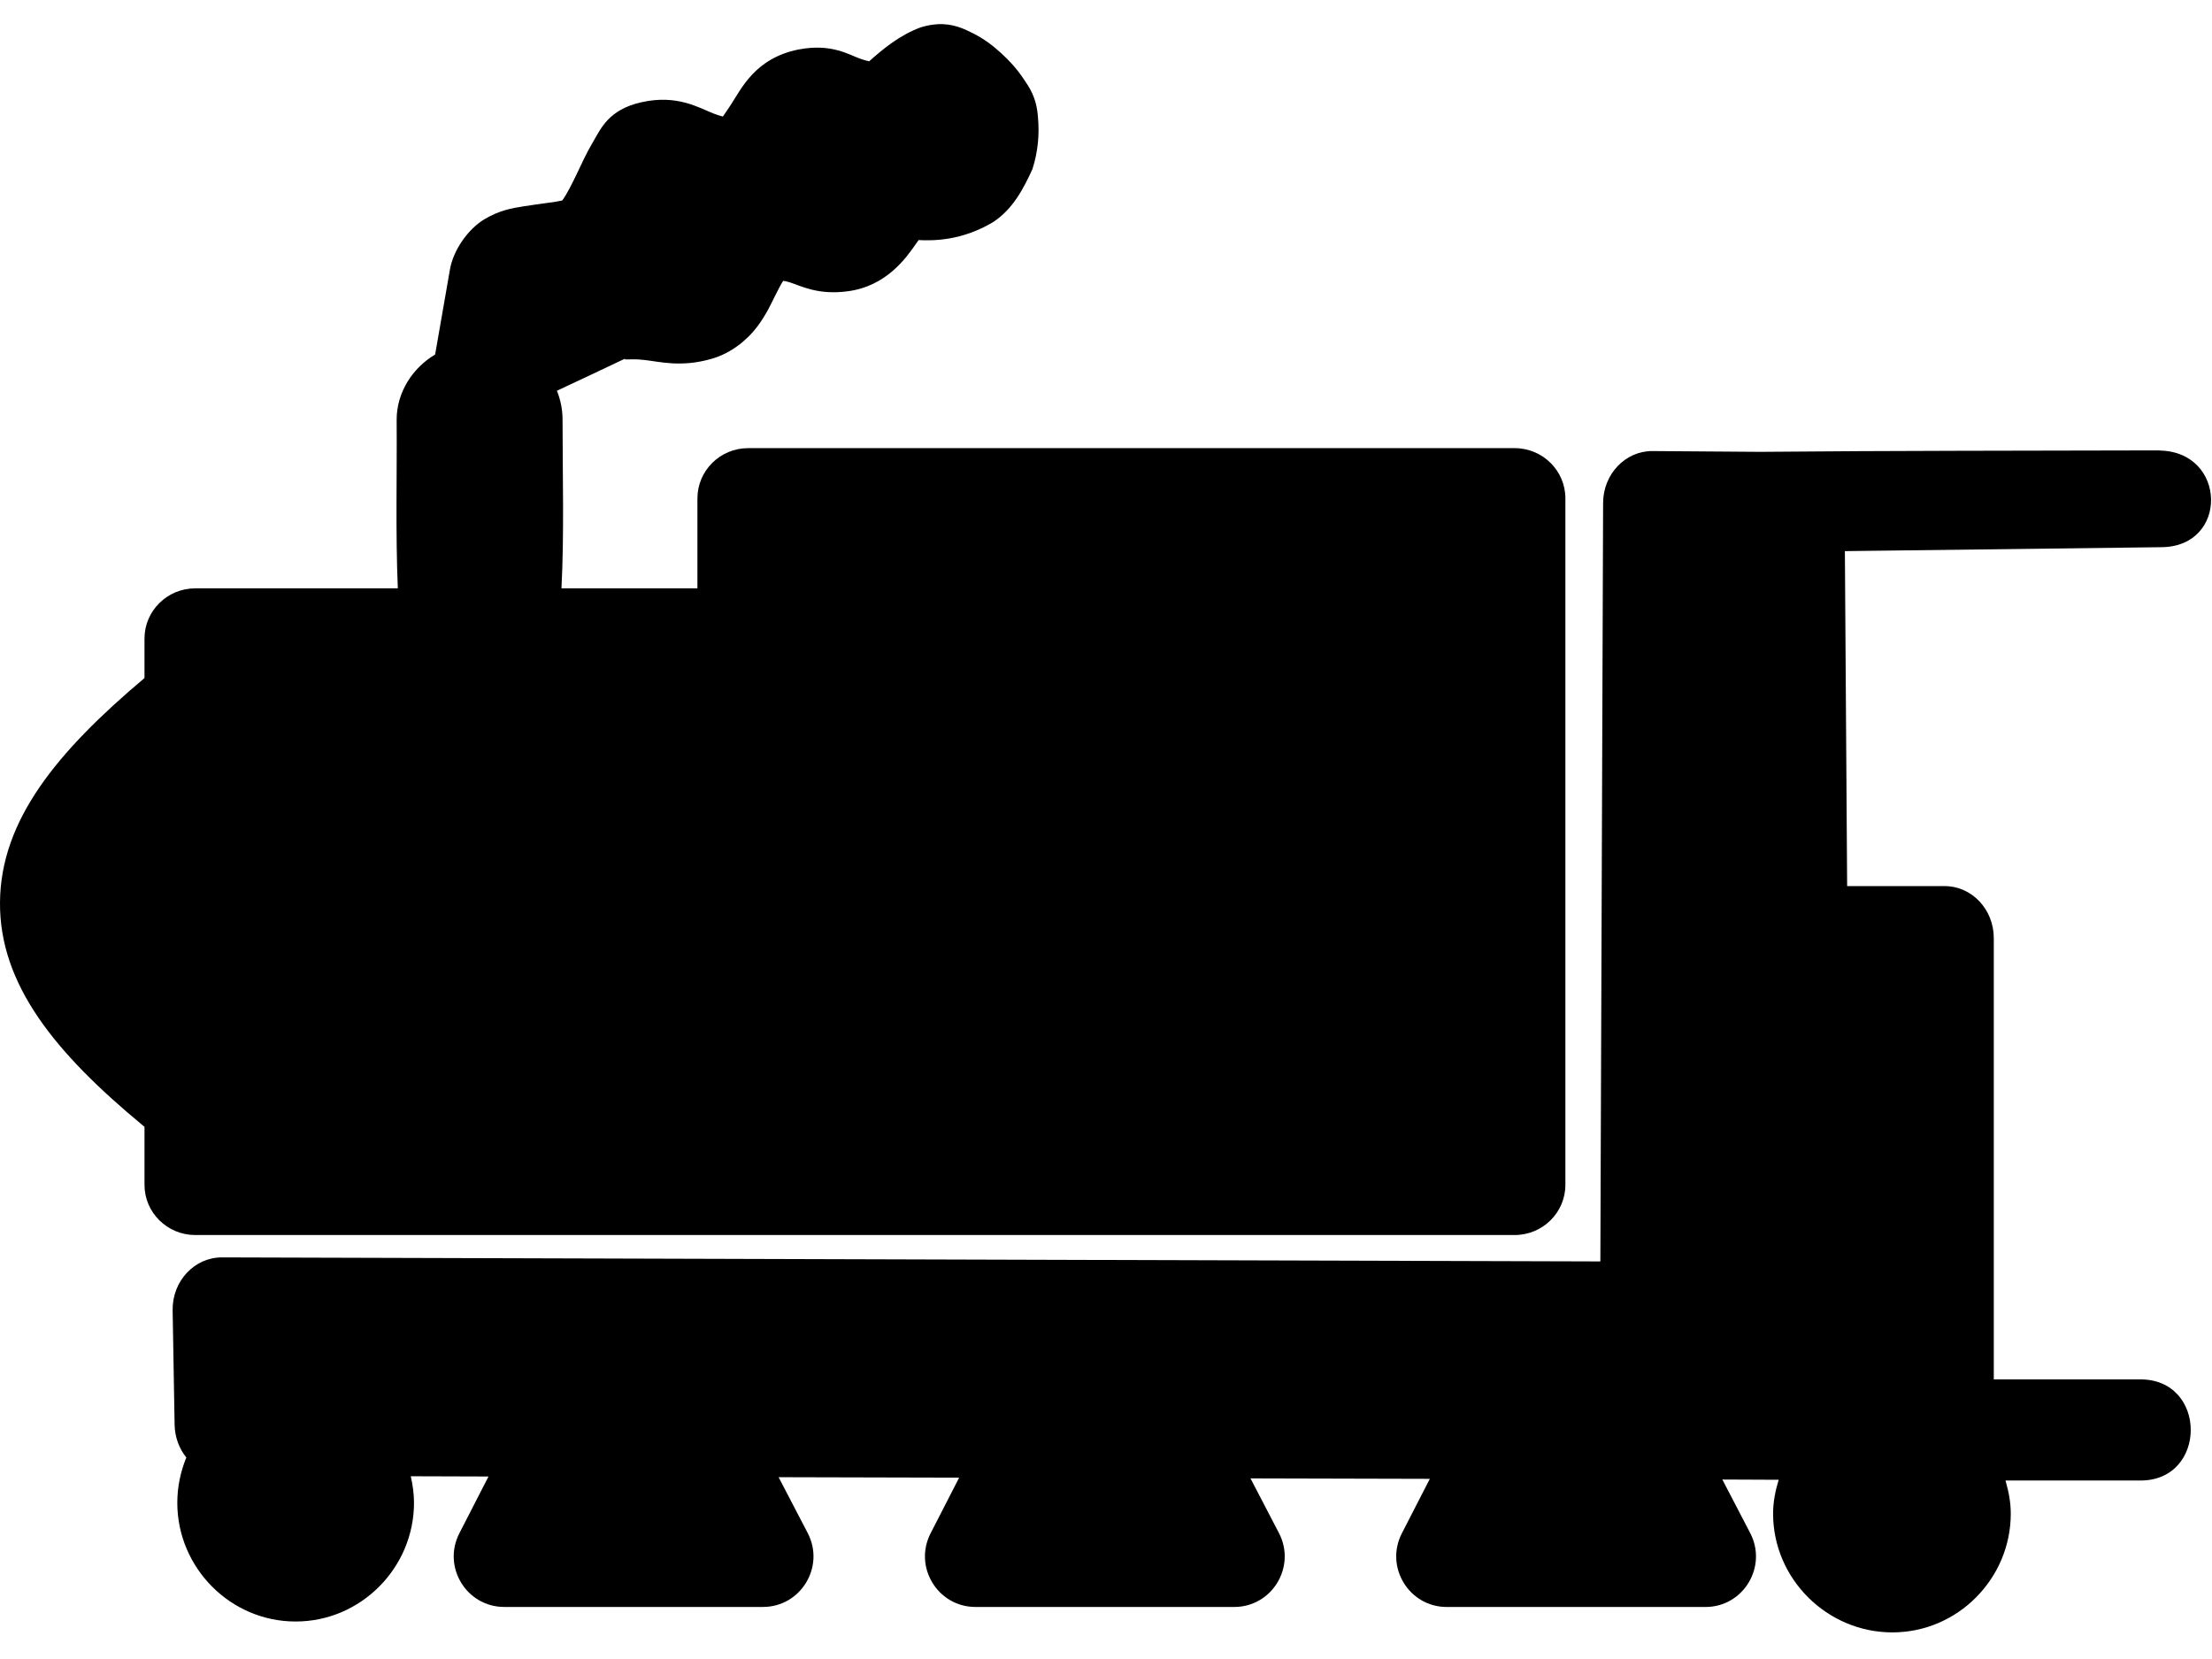 <svg width="40" height="30" viewBox="0 0 493 359" fill="none" xmlns="http://www.w3.org/2000/svg">
<path d="M481.313 95.006C451.575 95.088 421.696 95.057 392.243 95.331H392.22L368.31 95.155C362.255 95.112 357.314 100.288 357.294 106.706L356.68 275.766L49.45 274.867C43.318 274.867 38.368 280.172 38.477 286.668L38.915 312.172C38.966 314.852 39.888 317.43 41.528 319.469C40.243 322.598 39.517 326.008 39.517 329.563C39.517 344.008 51.317 356.02 65.887 356.02C80.461 356.02 92.27 344.008 92.27 329.563C92.27 327.532 91.985 325.559 91.548 323.645L108.876 323.7L102.38 336.356C98.536 343.852 103.966 352.766 112.376 352.774H170.044C178.489 352.77 183.919 343.801 180.02 336.301L173.532 323.856L213.774 323.957L207.407 336.359C203.563 343.856 208.993 352.769 217.403 352.777H275.083C283.521 352.777 288.946 343.801 285.048 336.305L278.704 324.12L318.673 324.222L312.439 336.363C308.595 343.859 314.024 352.773 322.435 352.781H380.115C388.552 352.781 393.978 343.804 390.079 336.308L383.865 324.374L396.424 324.429C395.689 326.851 395.178 329.355 395.178 331.987C395.178 346.432 407.139 358.444 421.768 358.444C436.342 358.444 448.151 346.432 448.151 331.987C448.151 329.413 447.662 326.964 446.971 324.593H476.811C492.081 324.866 492.081 301.788 476.811 302.062H444.366V203.71C444.37 197.308 439.471 192.116 433.428 192.116H411.682L411.178 117.456L481.576 116.581C496.779 116.604 496.377 95.269 481.303 95.038L481.313 95.006Z" fill="black"/>
<path d="M208.983 0.026C207.835 0.085 206.573 0.296 205.186 0.726C200.546 2.452 196.874 5.464 193.721 8.284C193.475 8.226 192.831 8.104 191.667 7.694C189.252 6.843 185.331 4.272 178.147 5.628L178.037 5.64C168.217 7.585 165.205 14.487 162.744 18.195C162.139 19.109 161.58 19.925 161.115 20.601C160.545 20.452 159.885 20.261 159.104 19.956C155.756 18.648 150.912 15.601 142.881 17.429C135.623 19.07 133.904 23.351 132.291 26.046C130.677 28.745 129.56 31.285 128.451 33.593C127.345 35.902 126.267 37.941 125.529 39.007C125.423 39.163 125.349 39.226 125.267 39.324C123.693 39.679 120.611 39.992 116.537 40.636C114.15 41.015 111.275 41.488 107.873 43.546C104.474 45.605 101.033 50.214 100.271 54.745L96.978 73.643C91.912 76.639 88.404 82.12 88.404 88.159C88.494 100.557 88.142 113.581 88.665 125.753H43.514C37.267 125.757 32.204 130.769 32.204 136.952V145.745C12.618 162.241 0.157 177.456 0.001 195.706C-0.155 214.046 12.31 229.323 31.889 245.503C31.994 245.589 32.099 245.667 32.205 245.746V258.684C32.205 264.867 37.267 269.879 43.517 269.883H337.567C343.821 269.886 348.887 264.871 348.887 258.684V105.704C348.887 99.516 343.817 94.501 337.567 94.504H166.747C160.501 94.508 155.438 99.52 155.438 105.704V125.751H125.137C125.762 113.485 125.379 100.638 125.379 88.156C125.379 85.852 124.918 83.688 124.121 81.715C129.238 79.344 134.484 76.832 139.633 74.399H139.657C138.227 75.078 140.157 74.45 143.68 74.86C147.172 75.266 151.868 76.516 158.426 74.641C163.086 73.375 166.731 70.156 168.774 67.422C170.841 64.66 171.876 62.285 172.766 60.508C173.708 58.633 174.208 57.715 174.559 57.215C174.926 57.266 175.36 57.344 175.926 57.52C178.501 58.328 182.243 60.438 188.93 59.543C197.532 58.426 201.954 52.129 204.146 48.965C204.466 48.504 204.478 48.508 204.735 48.133C208.216 48.313 214.45 48.219 221.262 44.172C225.809 41.239 228.188 36.492 230.11 32.305C231.368 28.34 231.676 24.528 231.337 20.778C231.016 16.251 229.426 14.11 228.012 12.028C226.571 9.907 224.946 8.122 223.122 6.462C221.298 4.802 219.341 3.282 216.79 2.009C214.876 1.052 212.423 -0.155 208.981 0.016L208.983 0.026Z" fill="black"/>
<path d="M167.573 35.406C167.515 35.43 167.468 35.461 167.409 35.484C167.382 35.496 167.351 35.496 167.323 35.508L167.573 35.406Z" fill="black"/>
</svg>
